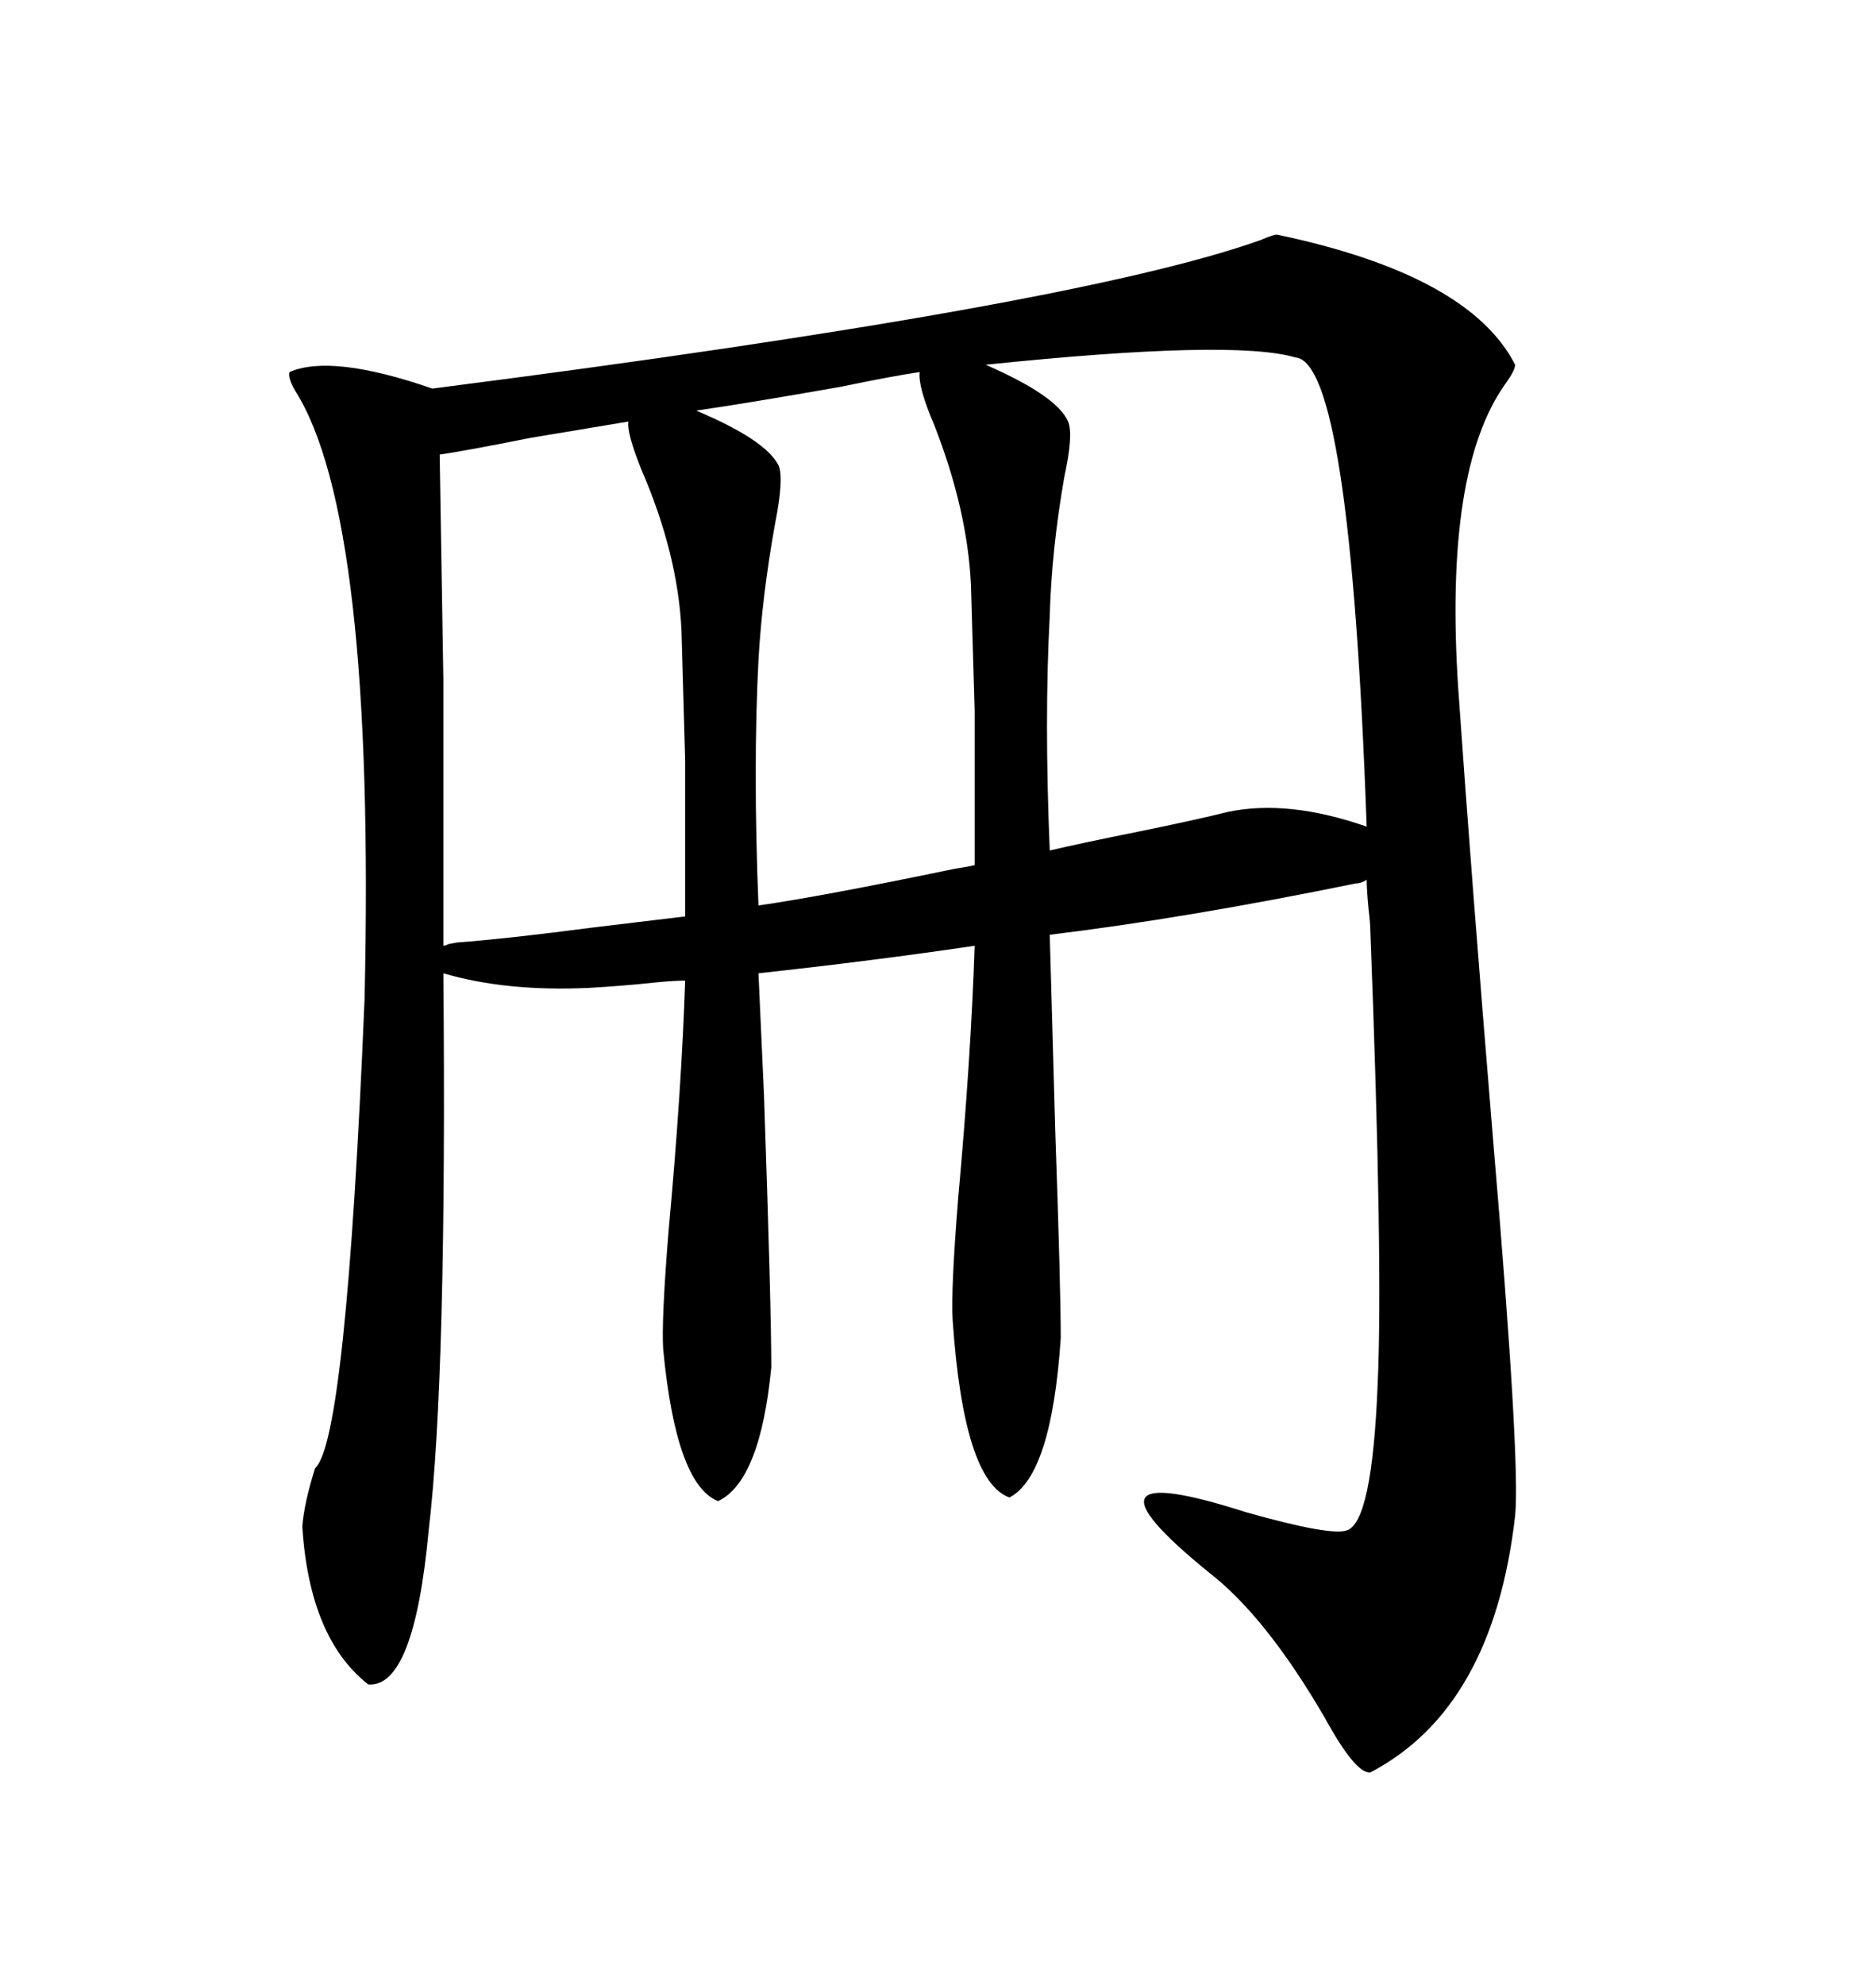<svg xmlns="http://www.w3.org/2000/svg" xmlns:xlink="http://www.w3.org/1999/xlink" width="300" height="317.285"><path d="M204.20 37.50L204.20 37.50Q234.96 43.95 242.29 58.30L242.29 58.30Q242.29 59.18 240.82 61.23L240.82 61.23Q230.86 75 233.20 110.16L233.20 110.16Q235.25 139.75 238.77 182.23L238.77 182.23Q243.16 233.79 242.29 242.29L242.29 242.29Q238.77 273.05 219.14 283.30L219.14 283.30Q216.80 283.59 211.82 274.51L211.82 274.51Q202.44 258.40 193.36 251.37L193.36 251.37Q169.92 232.32 199.22 241.70L199.22 241.70Q212.70 245.51 215.33 244.63L215.33 244.63Q219.43 243.46 220.31 221.19L220.31 221.19Q221.19 202.15 219.14 148.83L219.14 148.83Q219.14 147.66 218.85 145.31L218.85 145.31Q218.55 142.09 218.55 140.63L218.55 140.63Q217.68 141.21 216.80 141.21L216.80 141.21Q189.55 146.78 167.87 149.41L167.87 149.41Q168.16 159.96 168.75 180.76L168.75 180.76Q169.63 205.96 169.63 213.87L169.63 213.87Q168.16 235.84 161.43 239.36L161.43 239.36Q154.10 236.72 152.34 210.94L152.34 210.94Q152.05 206.25 153.22 191.60L153.22 191.60Q155.27 169.04 155.86 151.17L155.86 151.17Q140.04 153.52 121.29 155.57L121.29 155.57Q121.58 162.01 122.17 174.90L122.17 174.90Q123.34 208.89 123.34 218.55L123.34 218.55Q121.58 236.72 114.84 239.94L114.84 239.94Q108.11 237.30 106.05 215.63L106.05 215.63Q105.76 210.94 106.93 196.58L106.93 196.58Q108.98 174.32 109.57 156.74L109.57 156.74Q107.81 156.74 104.88 157.03L104.88 157.03Q99.32 157.62 94.04 157.91L94.04 157.91Q80.86 158.50 70.90 155.57L70.90 155.57Q71.48 220.02 68.55 244.63L68.55 244.63Q66.21 269.82 58.89 269.24L58.89 269.24Q49.51 261.91 48.34 244.04L48.34 244.04Q48.63 240.23 50.39 234.67L50.39 234.67Q55.37 230.27 58.30 159.67L58.30 159.67Q60.06 82.62 47.17 62.40L47.17 62.40Q46.00 60.35 46.29 59.47L46.29 59.47Q53.03 56.54 69.14 62.11L69.14 62.11Q171.97 48.93 201.56 38.38L201.56 38.38Q203.61 37.50 204.20 37.50ZM196.29 129.79L196.29 129.79Q205.96 127.73 218.55 132.13L218.55 132.13Q215.92 57.71 207.13 57.13L207.13 57.13Q197.17 54.20 157.62 58.30L157.62 58.30Q169.04 63.28 170.80 67.38L170.80 67.38Q171.68 69.43 170.21 76.17L170.21 76.17Q168.16 87.89 167.87 98.44L167.87 98.44Q166.99 114.84 167.87 135.94L167.87 135.94Q172.85 134.77 183.11 132.71L183.11 132.71Q191.60 130.96 196.29 129.79ZM70.31 72.66L70.31 72.66Q70.61 90.23 70.90 108.69L70.90 108.69Q70.90 117.48 70.90 127.44L70.90 127.44Q70.90 135.94 70.90 151.17L70.90 151.17Q71.19 151.17 71.78 150.88L71.78 150.88Q73.24 150.59 73.83 150.59L73.83 150.59Q81.45 150 94.92 148.24L94.92 148.24Q104.59 147.07 109.57 146.48L109.57 146.48Q109.57 130.96 109.57 121.58L109.57 121.58Q109.28 111.04 108.98 100.78L108.98 100.78Q108.40 88.48 102.54 75L102.54 75Q100.20 69.14 100.49 67.38L100.49 67.38Q95.21 68.26 84.67 70.02L84.67 70.02Q74.41 72.07 70.31 72.66ZM147.07 59.47L147.07 59.47Q142.97 60.06 134.47 61.82L134.47 61.82Q119.53 64.45 111.33 65.63L111.33 65.63Q122.46 70.31 124.51 74.41L124.51 74.41Q125.39 76.46 123.93 83.79L123.93 83.79Q121.88 95.21 121.29 105.47L121.29 105.47Q120.41 122.75 121.29 144.73L121.29 144.73Q131.54 143.26 152.64 138.87L152.64 138.87Q154.69 138.57 155.86 138.28L155.86 138.28Q155.86 123.05 155.86 113.67L155.86 113.67Q155.57 103.13 155.27 93.46L155.27 93.46Q154.69 81.45 149.41 67.97L149.41 67.97Q146.78 61.82 147.07 59.47Z"/></svg>
